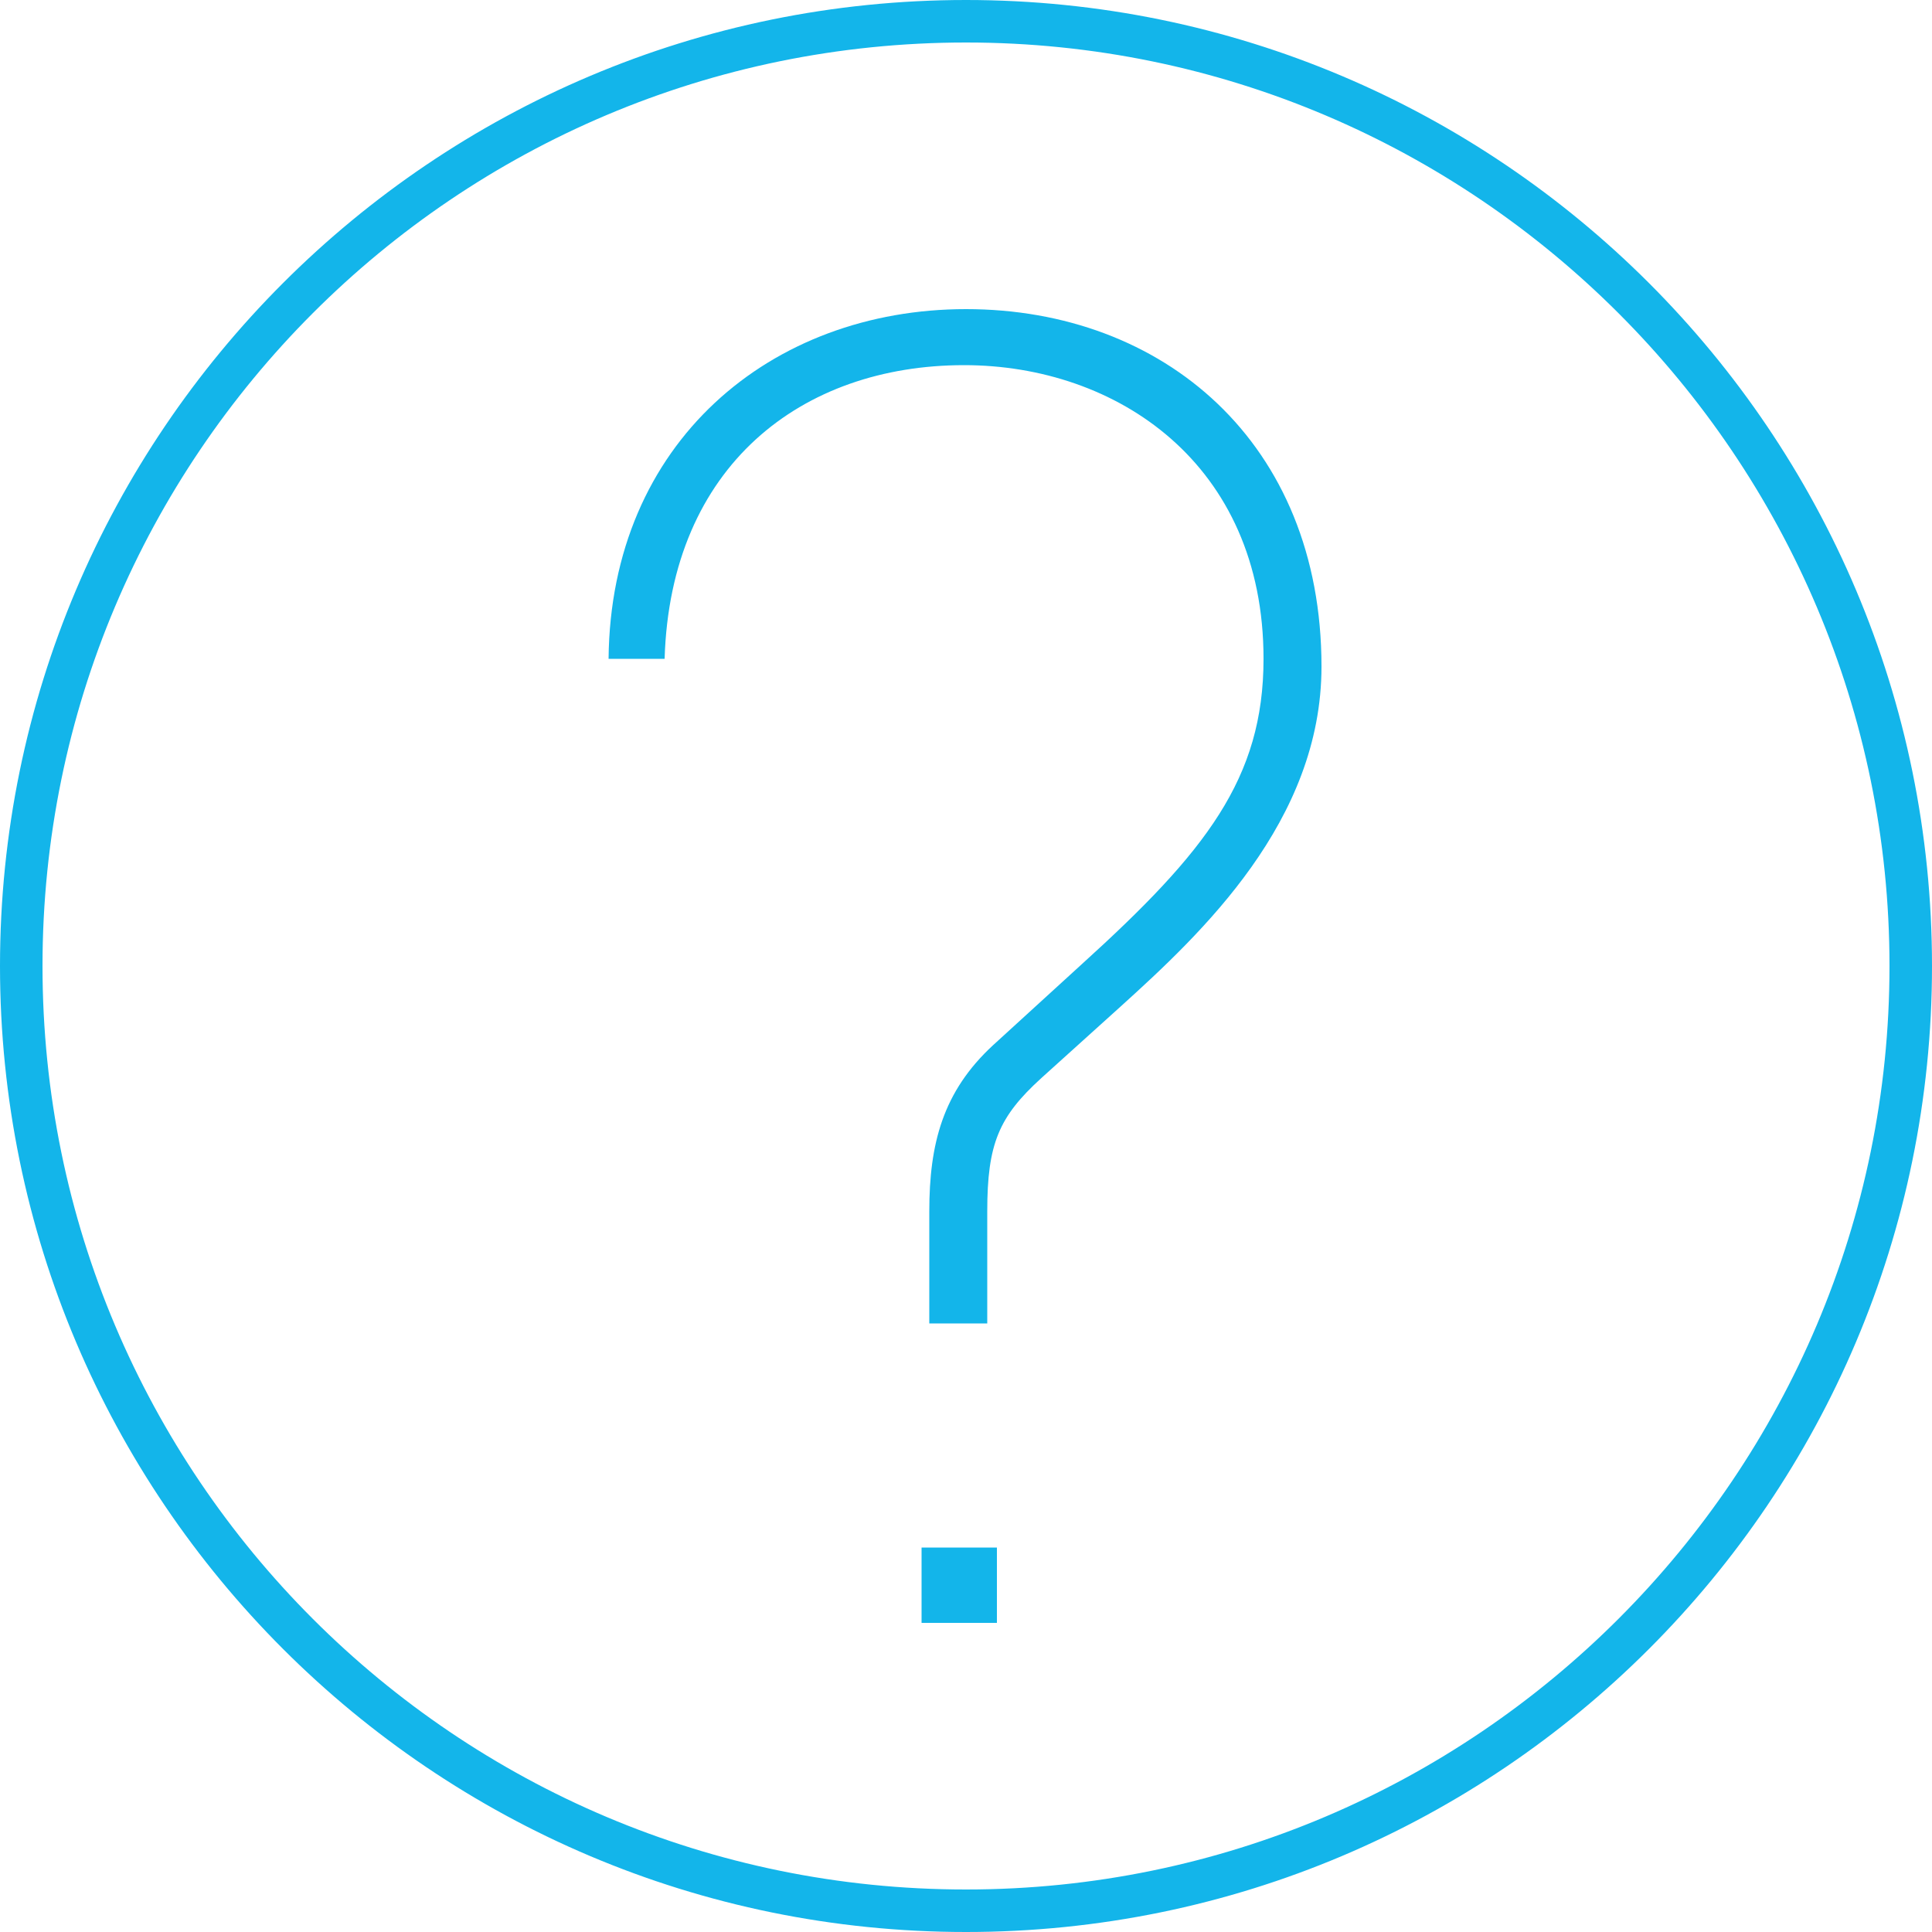 <?xml version="1.0" encoding="utf-8"?>
<!-- Generator: Adobe Illustrator 22.1.0, SVG Export Plug-In . SVG Version: 6.00 Build 0)  -->
<svg version="1.1" id="Layer_1" xmlns="http://www.w3.org/2000/svg" xmlns:xlink="http://www.w3.org/1999/xlink" x="0px" y="0px"
	 viewBox="0 0 100 100" style="enable-background:new 0 0 100 100;" xml:space="preserve">
<style type="text/css">
	.st0{fill:#13B5EA;}
</style>
<path class="st0" d="M50,2.2c26.4,0,47.8,21.5,47.8,47.8S76.4,97.8,50,97.8S2.2,76.4,2.2,50S23.6,2.2,50,2.2 M50,0
	C22.4,0,0,22.4,0,50s22.4,50,50,50s50-22.4,50-50S77.6,0,50,0L50,0z"/>
<g>
	<path class="st0" d="M48.1,68.5v-5.8c0-3.5,0.7-6.2,3.3-8.6l4.6-4.2c6.4-5.8,9.4-9.6,9.4-15.8c0-10.1-7.6-15.2-15.5-15.2
		c-8.4,0-15.2,5.2-15.5,15.2h-2.9C31.6,22.9,39.9,16,50,16c10.2,0,18.4,6.9,18.4,18.5c0,8-6.2,13.8-10.4,17.6l-4.1,3.7
		c-2.2,2-2.8,3.4-2.8,6.9v5.8H48.1z M51.6,80.1h-3.9V84h3.9V80.1z"/>
</g>
</svg>
